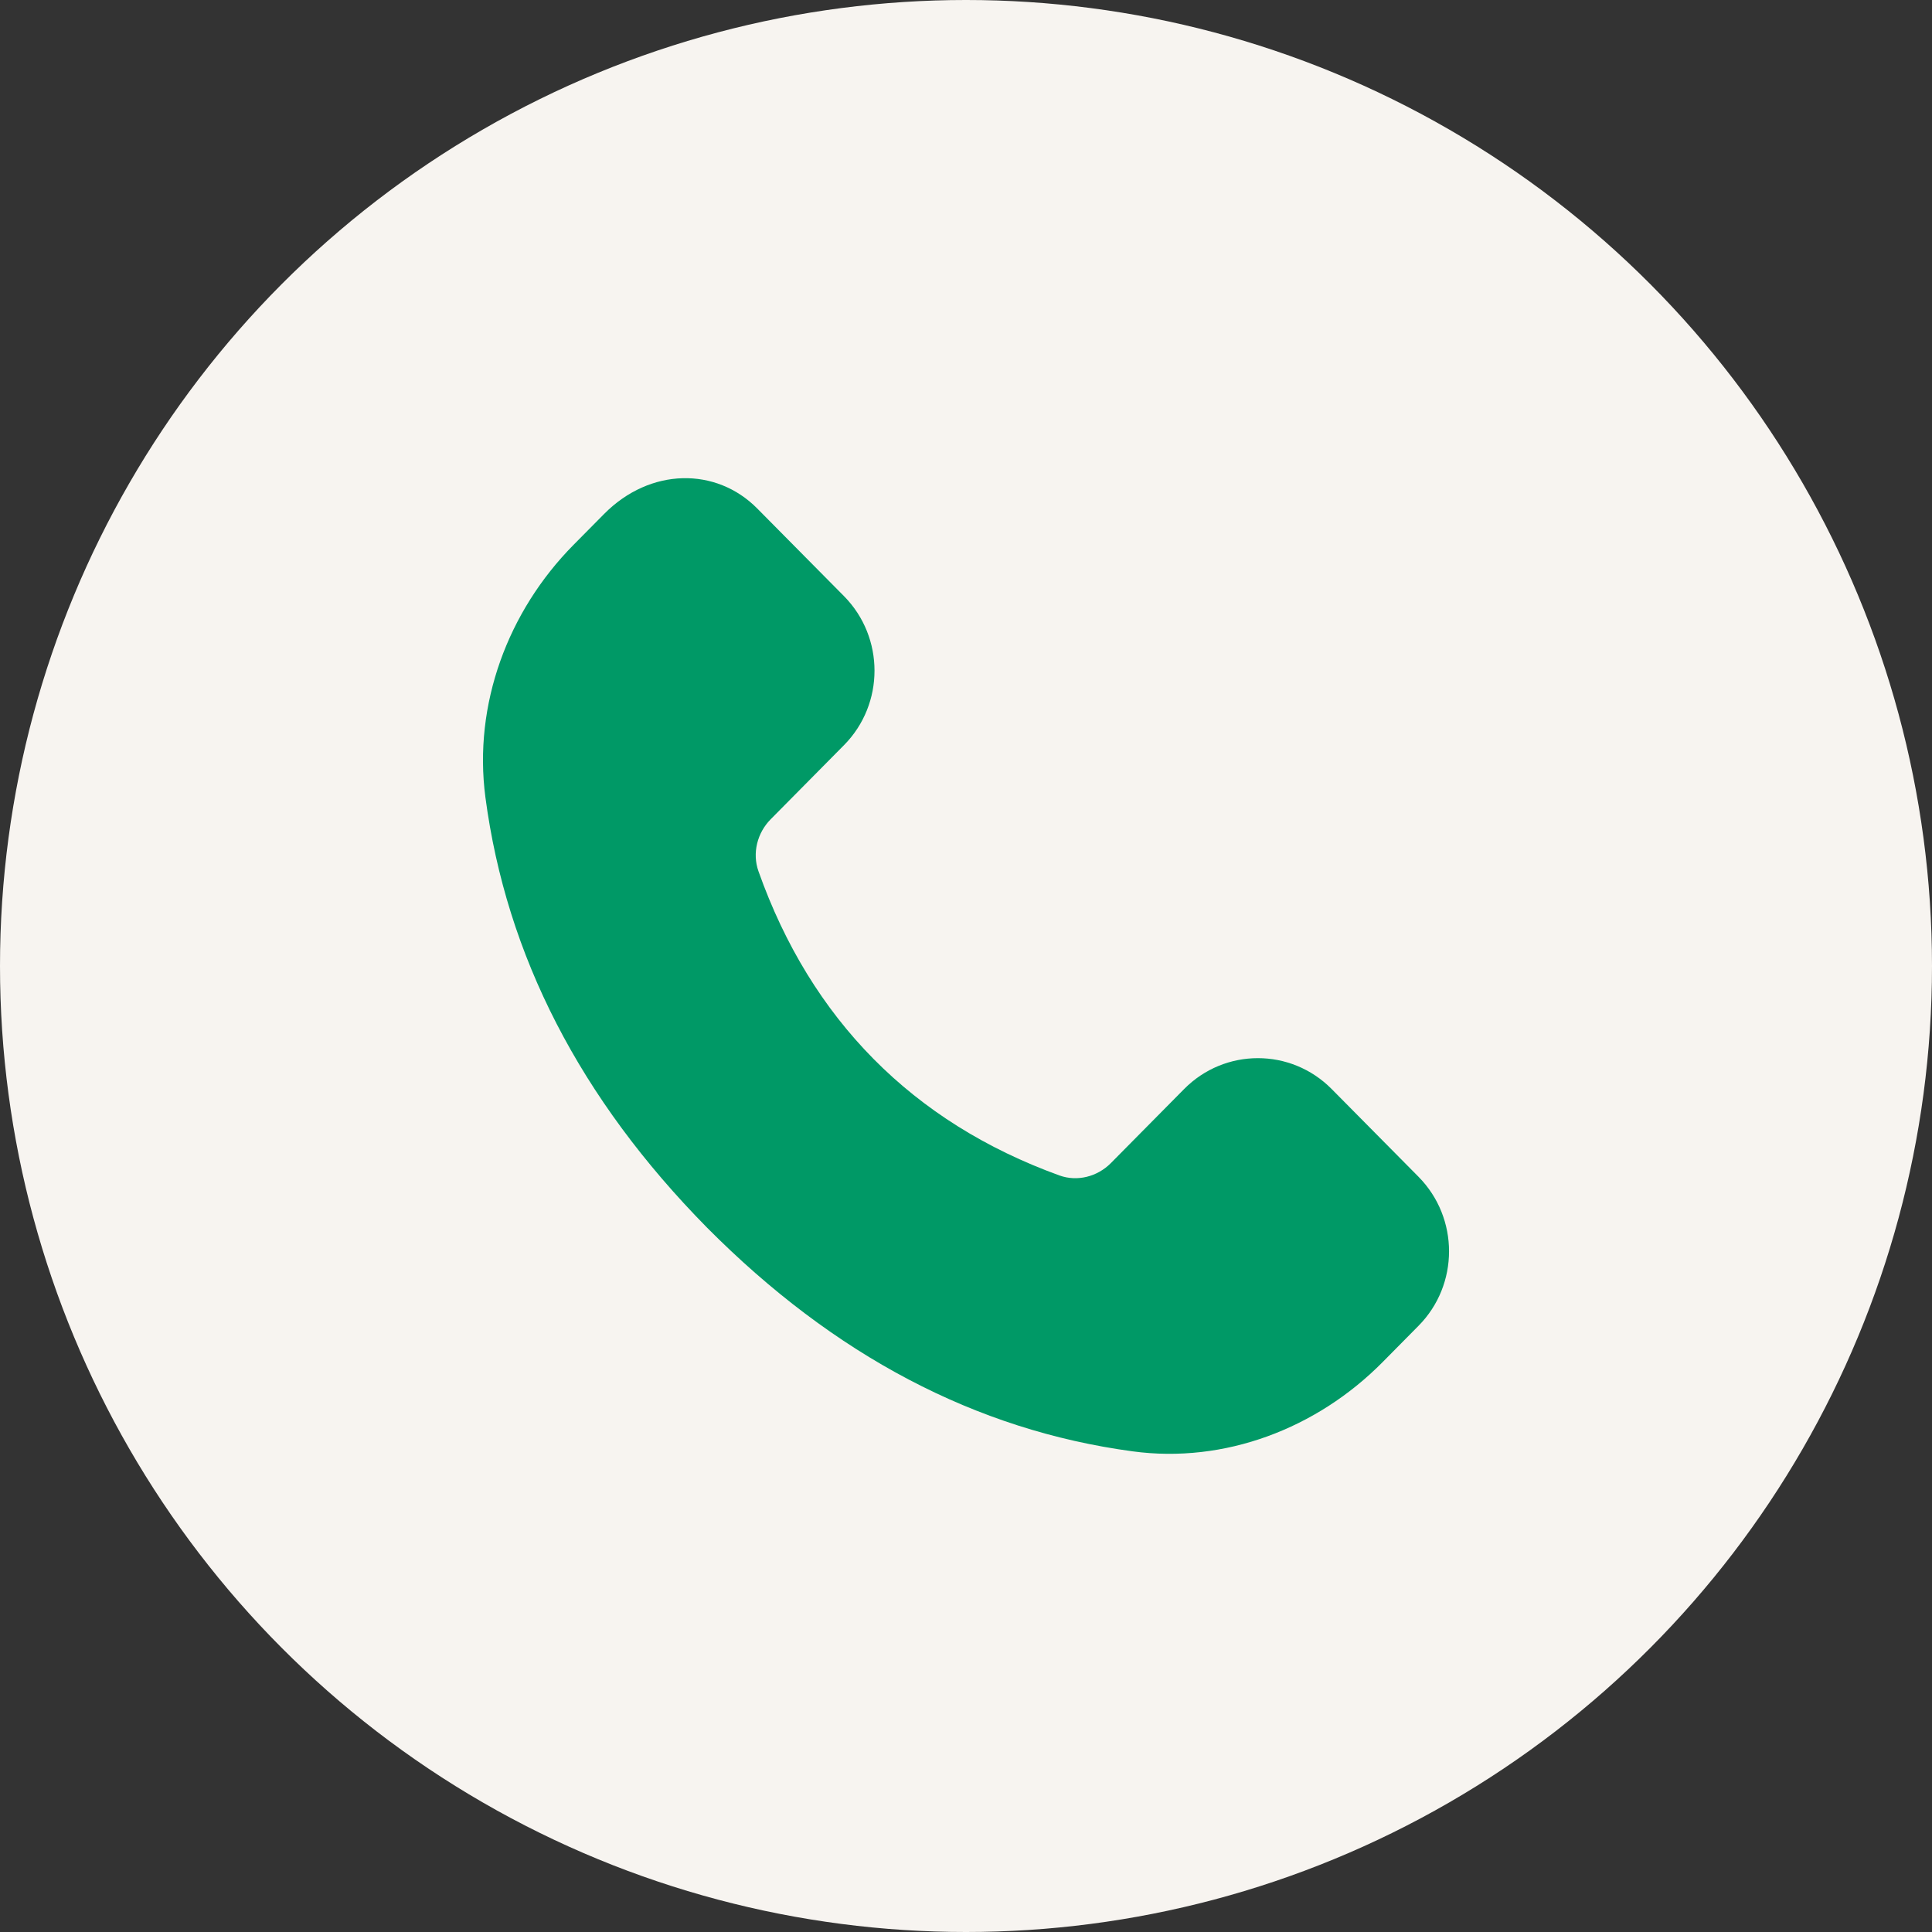 <?xml version="1.0" encoding="UTF-8"?> <svg xmlns="http://www.w3.org/2000/svg" width="24" height="24" viewBox="0 0 24 24" fill="none"><rect x="0" y="0" width="24" height="24" fill="#333333" stroke="none"/><circle cx="12" cy="12" r="12" fill="#F7F4F0"></circle><path d="M8.782 15.249C7.207 13.651 6.29 11.87 6.03 9.905C5.878 8.75 6.309 7.593 7.125 6.768L7.504 6.385C8.079 5.804 8.899 5.804 9.405 6.315L10.484 7.405C10.99 7.917 10.99 8.746 10.484 9.257L9.573 10.178C9.407 10.346 9.342 10.598 9.422 10.823C10.075 12.665 11.338 13.942 13.161 14.602C13.383 14.682 13.632 14.617 13.799 14.449L14.71 13.528C15.216 13.017 16.036 13.017 16.542 13.528L17.621 14.618C18.127 15.13 18.127 15.959 17.621 16.47L17.173 16.923C16.357 17.747 15.212 18.184 14.069 18.029C12.125 17.767 10.362 16.84 8.782 15.249Z" fill="#009966"></path></svg> 